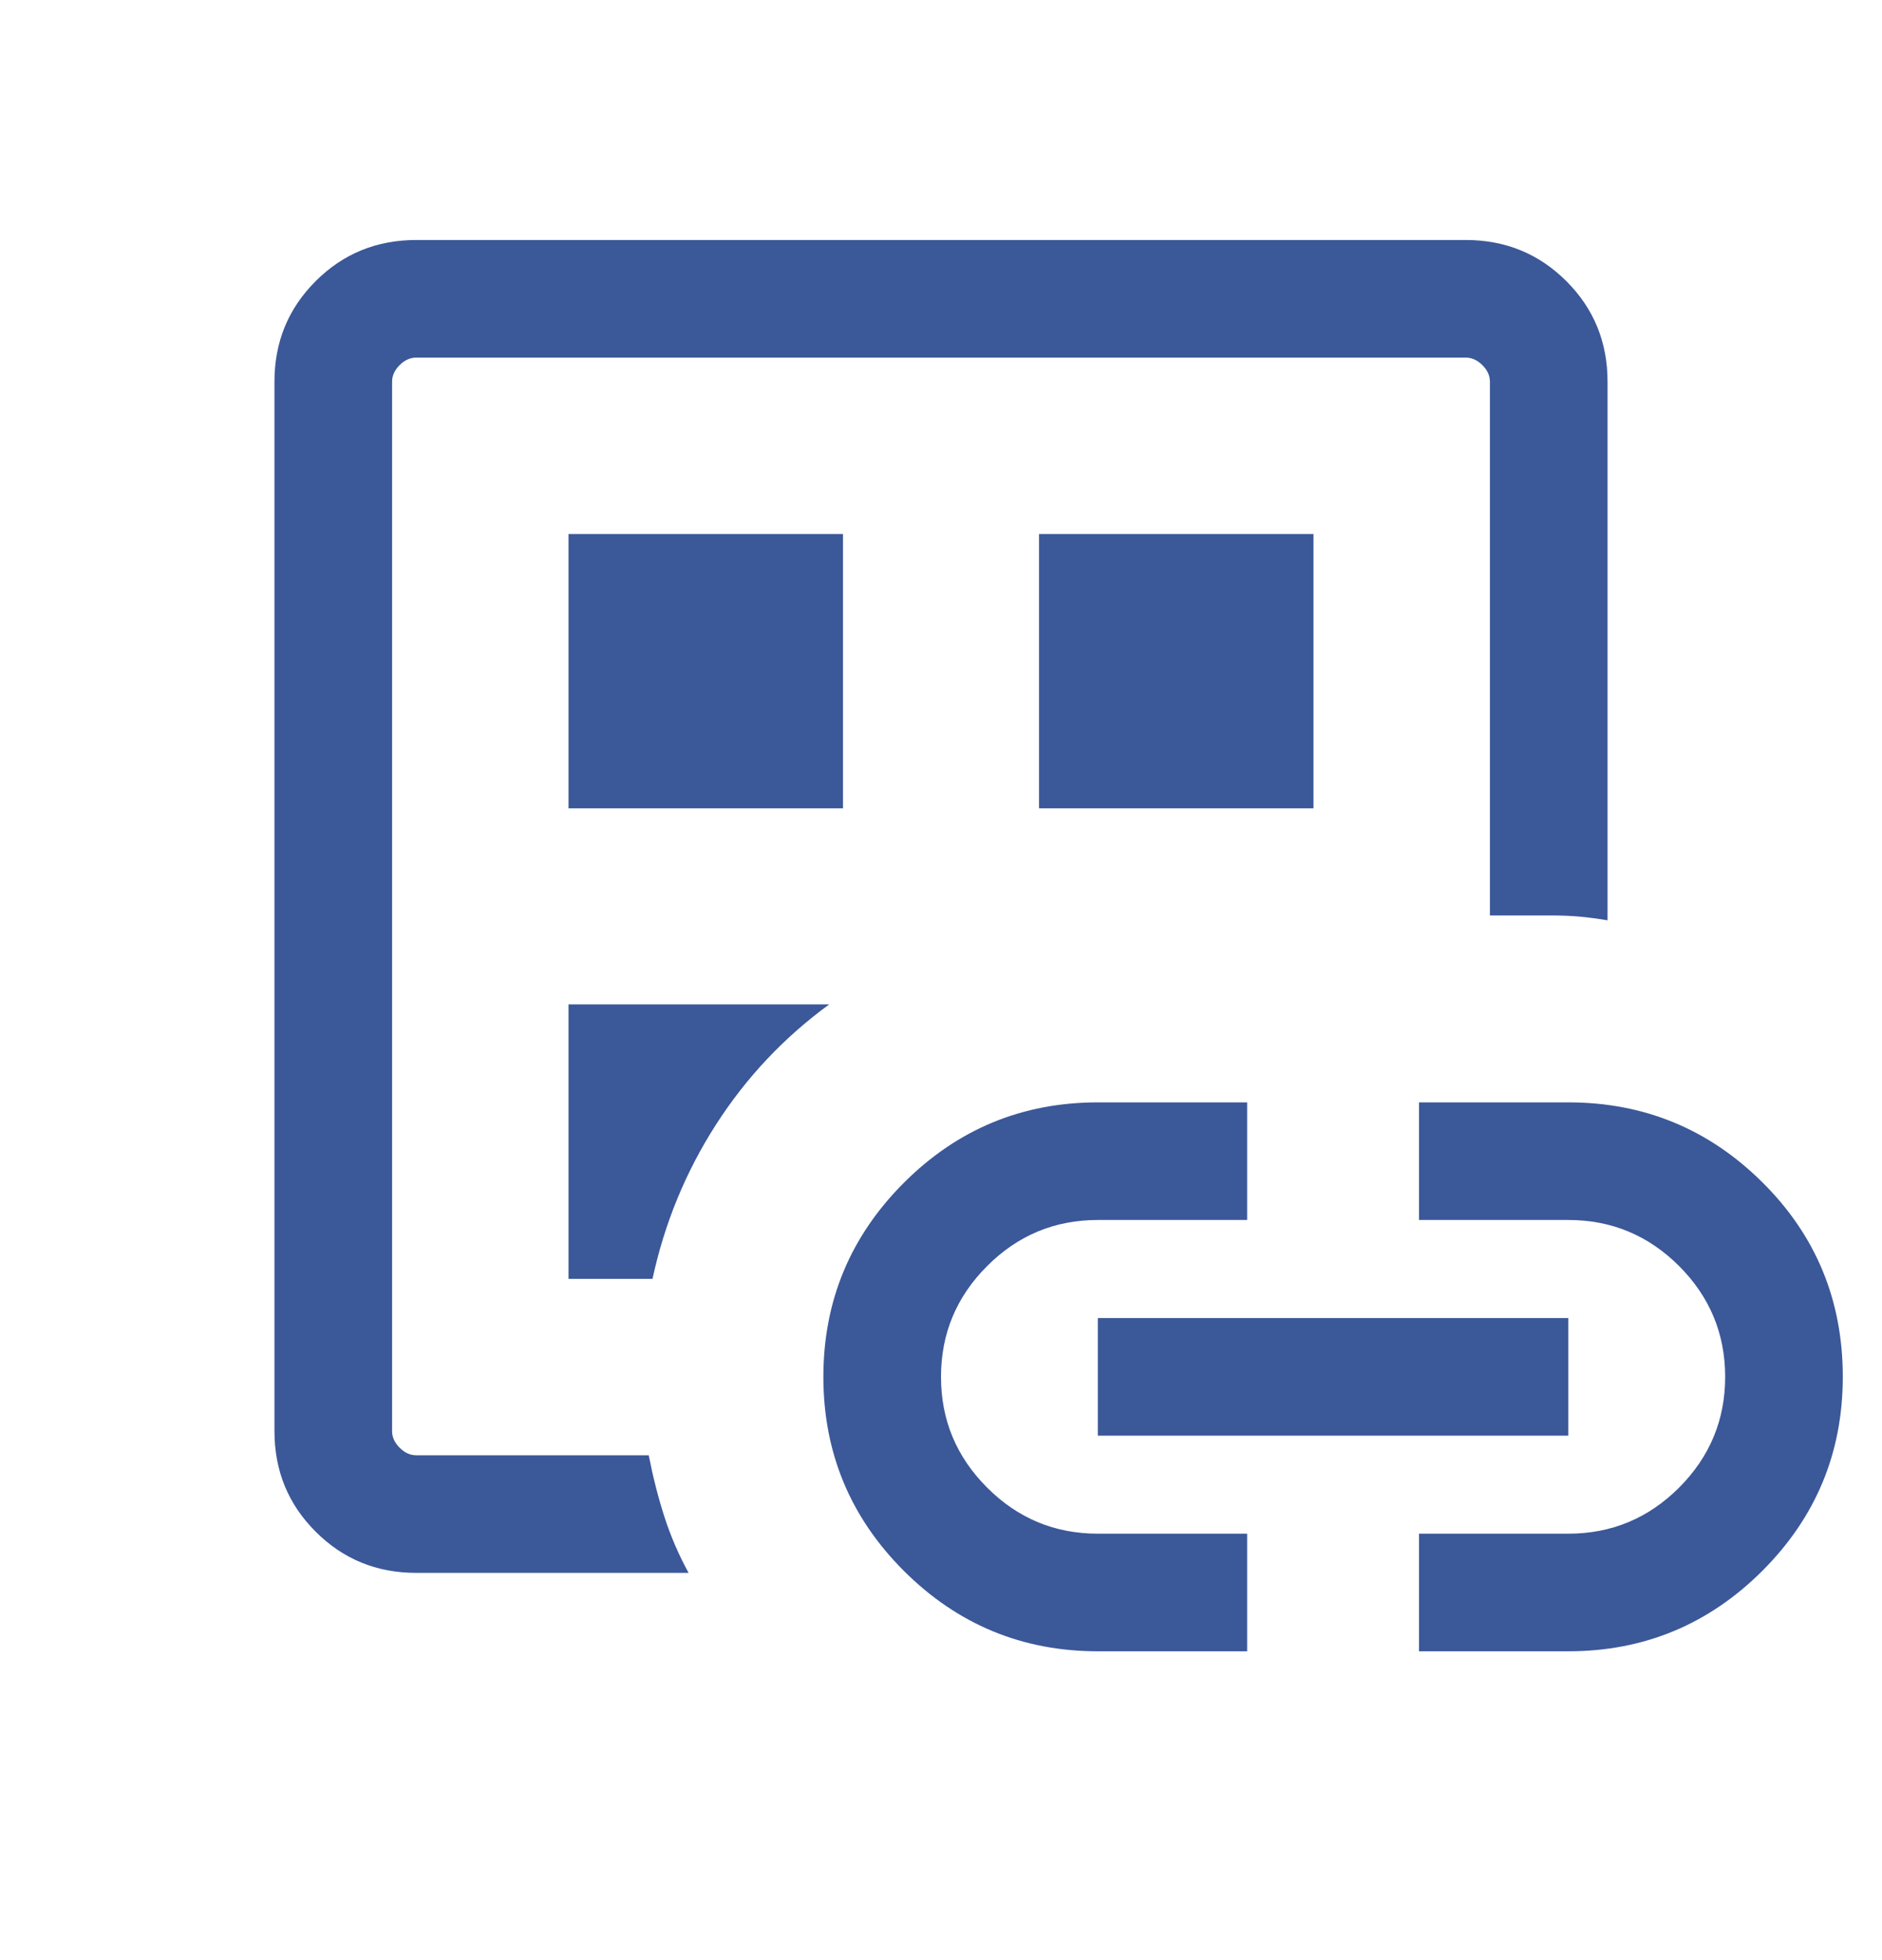 <svg width="24" height="25" viewBox="0 0 24 25" fill="none" xmlns="http://www.w3.org/2000/svg">
<mask id="mask0_2154_70353" style="mask-type:alpha" maskUnits="userSpaceOnUse" x="0" y="0" width="24" height="25">
<rect y="0.561" width="24" height="24" fill="#D9D9D9"/>
</mask>
<g mask="url(#mask0_2154_70353)">
<path d="M5.308 20.061C4.803 20.061 4.375 19.886 4.025 19.535C3.675 19.186 3.5 18.758 3.5 18.253V4.868C3.5 4.363 3.675 3.936 4.025 3.586C4.375 3.236 4.803 3.061 5.308 3.061H18.692C19.197 3.061 19.625 3.236 19.975 3.586C20.325 3.936 20.5 4.363 20.5 4.868V11.738C20.378 11.717 20.261 11.702 20.147 11.691C20.034 11.681 19.911 11.676 19.779 11.676H19V4.868C19 4.791 18.968 4.721 18.904 4.657C18.84 4.593 18.769 4.561 18.692 4.561H5.308C5.231 4.561 5.16 4.593 5.096 4.657C5.032 4.721 5 4.791 5 4.868V18.253C5 18.33 5.032 18.4 5.096 18.464C5.16 18.529 5.231 18.561 5.308 18.561H8.273C8.327 18.837 8.393 19.099 8.473 19.346C8.553 19.593 8.655 19.831 8.781 20.061H5.308ZM7.25 16.311H8.321C8.474 15.603 8.743 14.948 9.129 14.346C9.515 13.744 9.997 13.232 10.575 12.81H7.25V16.311ZM7.25 10.31H10.75V6.811H7.25V10.31ZM14 21.061C13.035 21.061 12.21 20.718 11.526 20.035C10.842 19.351 10.5 18.526 10.5 17.561C10.5 16.595 10.842 15.771 11.526 15.086C12.21 14.402 13.035 14.06 14 14.06H15.904V15.56H14C13.45 15.56 12.979 15.756 12.588 16.148C12.196 16.54 12 17.011 12 17.561C12 18.11 12.196 18.581 12.588 18.973C12.979 19.365 13.45 19.561 14 19.561H15.904V21.061H14ZM13.25 10.31H16.75V6.811H13.25V10.31ZM14 18.311V16.811H20V18.311H14ZM18.096 21.061V19.561H20C20.55 19.561 21.021 19.365 21.413 18.973C21.804 18.581 22 18.11 22 17.561C22 17.011 21.804 16.54 21.413 16.148C21.021 15.756 20.55 15.56 20 15.56H18.096V14.06H20C20.965 14.06 21.79 14.4 22.474 15.079C23.158 15.758 23.5 16.585 23.5 17.561C23.5 18.526 23.158 19.351 22.474 20.035C21.79 20.718 20.965 21.061 20 21.061H18.096Z" fill="#3B5899"/>
</g>
</svg>
